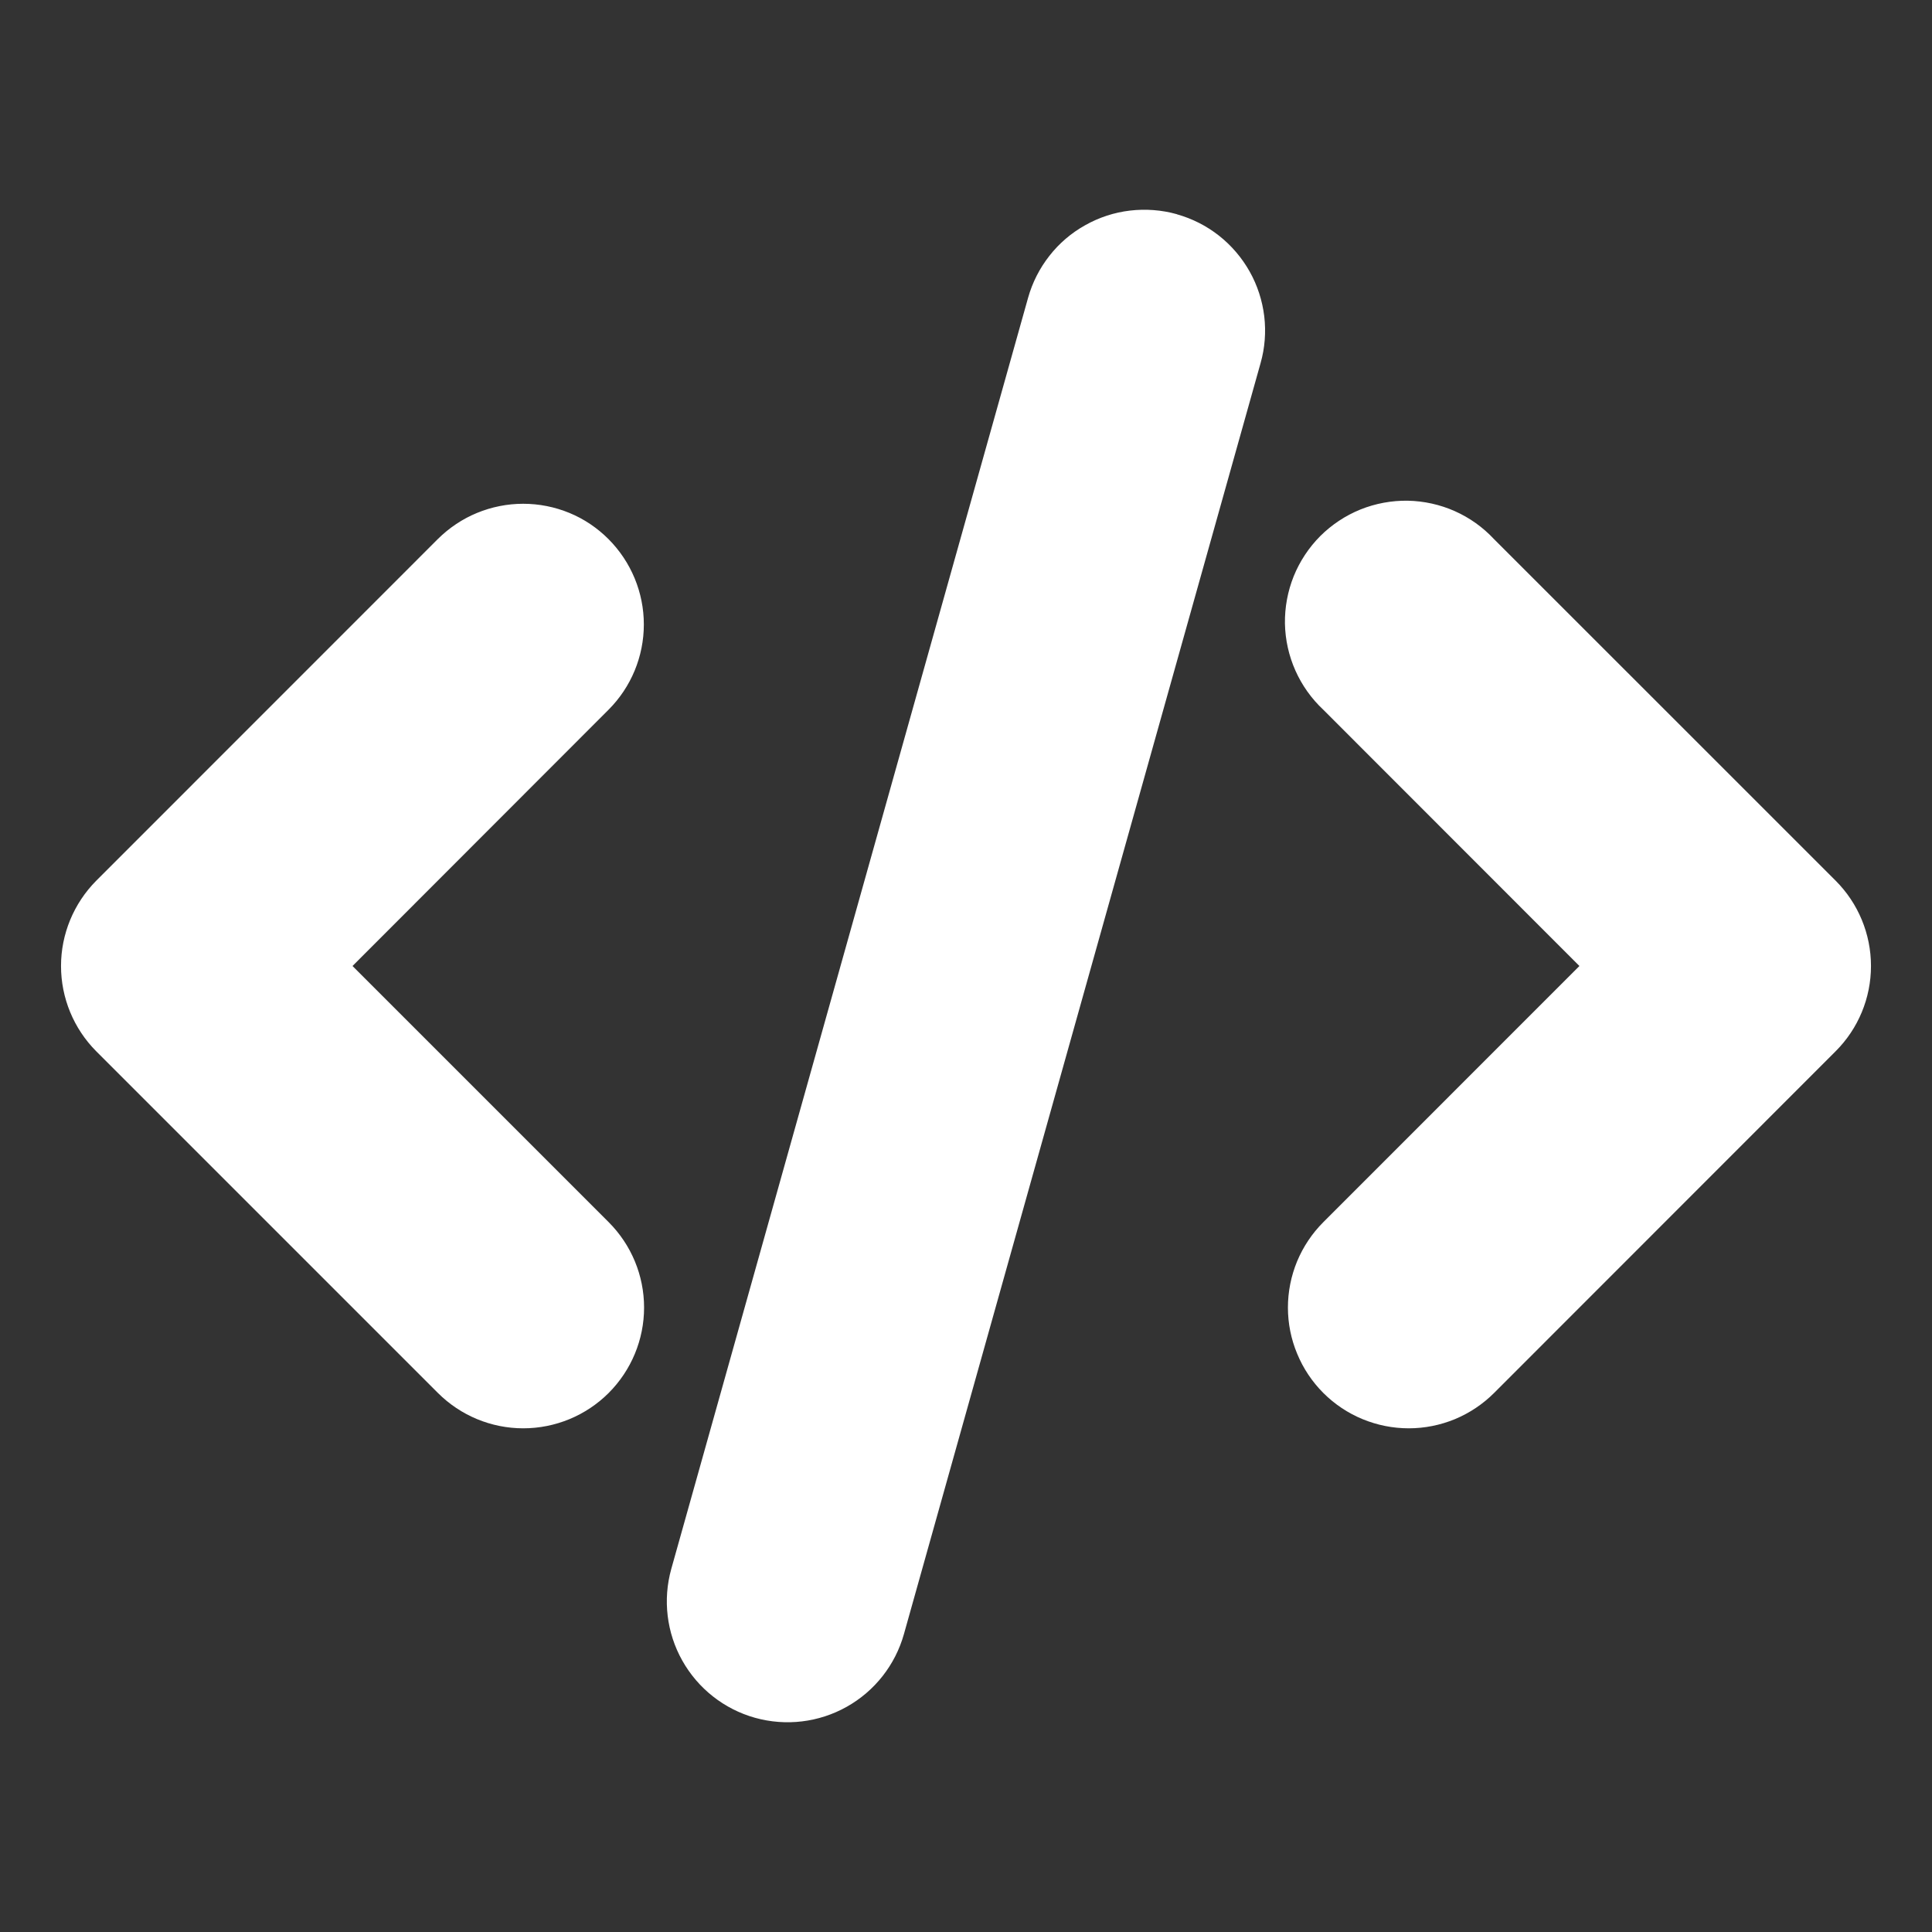 <svg width="24" height="24" viewBox="0 0 24 24" fill="none" xmlns="http://www.w3.org/2000/svg">
<rect x="0" y="0" width="24" height="24" fill="#333333" stroke="none"/>
<path d="M14.62 2.662C14.809 2.715 14.987 2.805 15.142 2.927C15.297 3.049 15.426 3.2 15.523 3.372C15.62 3.544 15.681 3.733 15.705 3.929C15.728 4.124 15.713 4.323 15.659 4.512L11.229 20.299C11.121 20.683 10.866 21.007 10.519 21.202C10.172 21.397 9.762 21.446 9.379 21.339C8.996 21.232 8.671 20.976 8.476 20.629C8.281 20.283 8.232 19.872 8.339 19.489L12.771 3.7C12.824 3.511 12.914 3.333 13.036 3.178C13.157 3.023 13.308 2.894 13.48 2.798C13.652 2.701 13.841 2.639 14.037 2.616C14.232 2.593 14.431 2.608 14.62 2.661L14.62 2.662ZM7.559 6.697C7.84 6.979 7.998 7.36 7.998 7.757C7.998 8.155 7.84 8.536 7.559 8.817L4.379 12L7.561 15.182C7.843 15.464 8.001 15.845 8.001 16.243C8.001 16.641 7.842 17.023 7.561 17.304C7.28 17.585 6.898 17.743 6.5 17.743C6.102 17.743 5.721 17.585 5.439 17.303L1.196 13.06C0.916 12.779 0.758 12.398 0.758 12C0.758 11.603 0.916 11.222 1.196 10.94L5.438 6.697C5.578 6.558 5.743 6.447 5.925 6.372C6.107 6.297 6.302 6.258 6.499 6.258C6.697 6.258 6.892 6.297 7.074 6.372C7.256 6.447 7.42 6.558 7.559 6.697ZM16.439 8.817C16.292 8.68 16.174 8.514 16.092 8.33C16.01 8.146 15.966 7.948 15.962 7.746C15.959 7.545 15.996 7.345 16.071 7.158C16.147 6.971 16.259 6.802 16.401 6.659C16.544 6.517 16.713 6.405 16.9 6.329C17.087 6.254 17.287 6.217 17.488 6.22C17.69 6.224 17.889 6.268 18.073 6.35C18.257 6.432 18.422 6.55 18.559 6.697L22.802 10.939C23.084 11.221 23.242 11.602 23.242 12C23.242 12.398 23.084 12.779 22.802 13.06L18.561 17.303C18.421 17.443 18.256 17.553 18.074 17.629C17.892 17.704 17.697 17.743 17.5 17.743C17.303 17.743 17.108 17.704 16.926 17.629C16.744 17.554 16.578 17.443 16.439 17.304C16.3 17.165 16.189 16.999 16.114 16.817C16.038 16.635 15.999 16.44 15.999 16.243C15.999 16.046 16.038 15.851 16.113 15.669C16.189 15.487 16.299 15.322 16.439 15.182L19.62 12L16.439 8.817Z" fill="white"/>
</svg>
